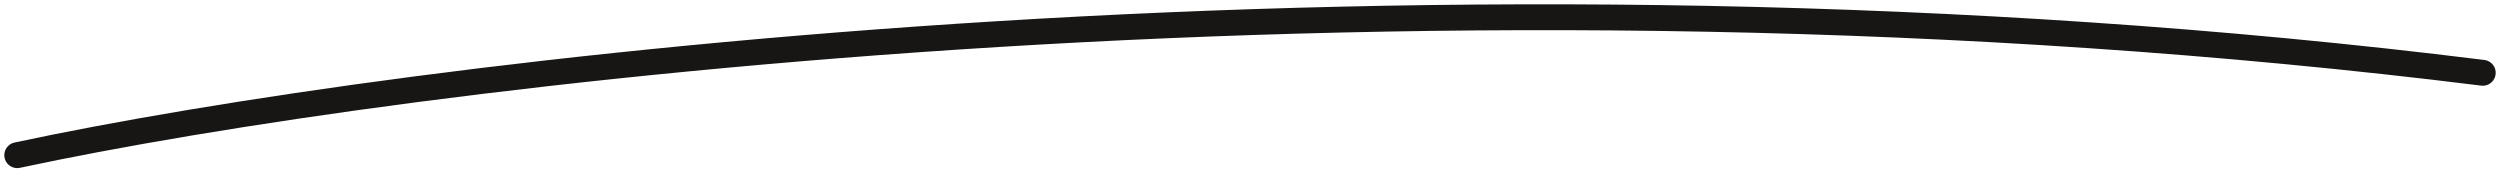 <svg width="145" height="10" viewBox="0 0 145 10" fill="none" xmlns="http://www.w3.org/2000/svg">
<path d="M1 9C23.229 4.239 82.948 -3.383 144 4.222" stroke="#171614" stroke-width="1.5" stroke-linecap="round"/>
</svg>
